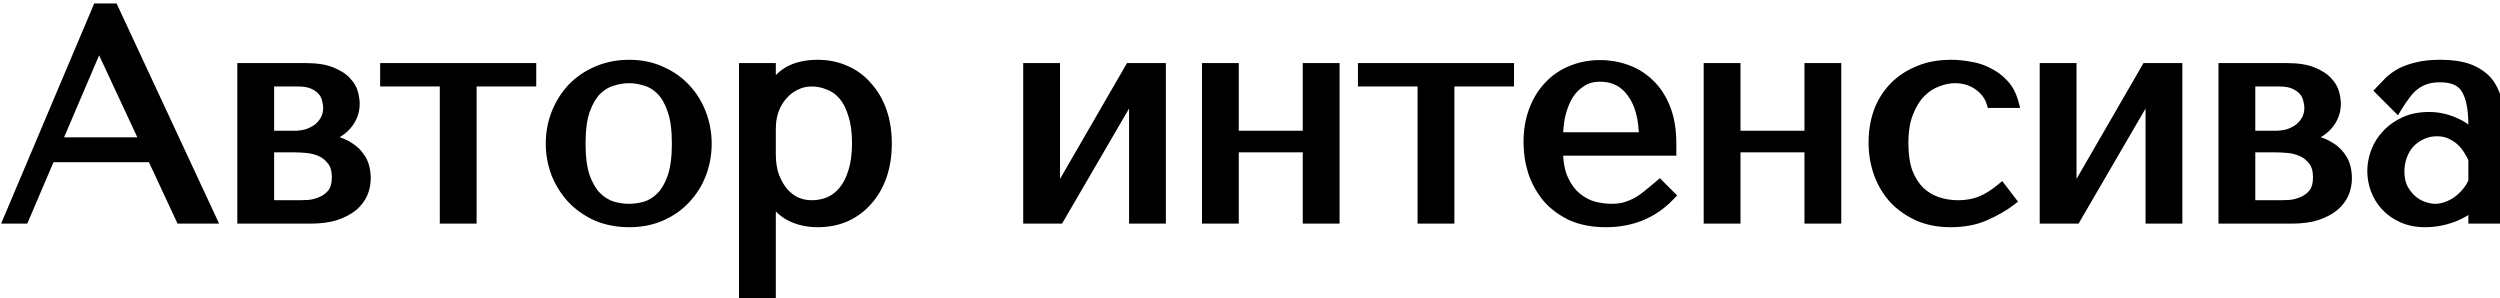 <?xml version="1.0" encoding="UTF-8"?> <svg xmlns="http://www.w3.org/2000/svg" width="218" height="26" viewBox="0 0 218 26" fill="none"> <path d="M13.305 13.644L15.801 19H18.323L9.847 0.8H8.547L0.851 19H2.047L4.335 13.644H13.305ZM12.759 12.474H4.829L8.573 3.712H8.677L12.759 12.474ZM21.194 6V19H27.07C27.92 19 28.648 18.905 29.254 18.714C29.861 18.506 30.355 18.246 30.736 17.934C31.118 17.605 31.395 17.241 31.568 16.842C31.742 16.426 31.828 16.001 31.828 15.568C31.828 14.909 31.698 14.363 31.438 13.93C31.178 13.497 30.849 13.159 30.45 12.916C30.069 12.656 29.653 12.474 29.202 12.37C28.769 12.266 28.37 12.205 28.006 12.188V12.006C28.353 11.937 28.7 11.833 29.046 11.694C29.393 11.538 29.696 11.339 29.956 11.096C30.234 10.836 30.45 10.541 30.606 10.212C30.78 9.865 30.866 9.475 30.866 9.042C30.866 8.799 30.823 8.505 30.736 8.158C30.65 7.811 30.459 7.482 30.164 7.17C29.87 6.841 29.436 6.563 28.864 6.338C28.31 6.113 27.564 6 26.628 6H21.194ZM23.404 17.96V12.786H25.692C25.97 12.786 26.316 12.803 26.732 12.838C27.166 12.873 27.582 12.977 27.98 13.15C28.379 13.323 28.717 13.592 28.994 13.956C29.289 14.32 29.436 14.823 29.436 15.464C29.436 16.088 29.298 16.573 29.02 16.92C28.743 17.249 28.414 17.492 28.032 17.648C27.668 17.804 27.296 17.899 26.914 17.934C26.55 17.951 26.282 17.96 26.108 17.96H23.404ZM23.404 11.902V7.04H25.978C26.568 7.04 27.036 7.127 27.382 7.3C27.746 7.473 28.024 7.681 28.214 7.924C28.405 8.167 28.526 8.427 28.578 8.704C28.648 8.964 28.682 9.198 28.682 9.406C28.682 9.805 28.596 10.16 28.422 10.472C28.266 10.767 28.05 11.027 27.772 11.252C27.495 11.46 27.174 11.625 26.81 11.746C26.446 11.85 26.065 11.902 25.666 11.902H23.404ZM38.85 19H41.06V7.04H46.26V6H33.65V7.04H38.85V19ZM61.558 12.526C61.558 13.427 61.402 14.294 61.09 15.126C60.778 15.941 60.327 16.66 59.738 17.284C59.166 17.908 58.464 18.402 57.632 18.766C56.817 19.13 55.899 19.312 54.876 19.312C53.836 19.312 52.891 19.13 52.042 18.766C51.21 18.385 50.499 17.882 49.91 17.258C49.338 16.634 48.887 15.915 48.558 15.1C48.246 14.268 48.09 13.41 48.09 12.526C48.09 11.625 48.246 10.767 48.558 9.952C48.887 9.12 49.338 8.392 49.91 7.768C50.499 7.144 51.21 6.65 52.042 6.286C52.891 5.905 53.836 5.714 54.876 5.714C55.899 5.714 56.817 5.905 57.632 6.286C58.464 6.65 59.166 7.144 59.738 7.768C60.327 8.392 60.778 9.12 61.09 9.952C61.402 10.767 61.558 11.625 61.558 12.526ZM59.088 12.526C59.088 11.313 58.958 10.333 58.698 9.588C58.438 8.825 58.1 8.236 57.684 7.82C57.268 7.404 56.809 7.127 56.306 6.988C55.803 6.832 55.318 6.754 54.85 6.754C54.382 6.754 53.897 6.832 53.394 6.988C52.891 7.127 52.423 7.404 51.99 7.82C51.574 8.236 51.227 8.825 50.95 9.588C50.69 10.333 50.56 11.313 50.56 12.526C50.56 13.722 50.69 14.701 50.95 15.464C51.227 16.209 51.574 16.79 51.99 17.206C52.423 17.622 52.891 17.908 53.394 18.064C53.897 18.203 54.382 18.272 54.85 18.272C55.318 18.272 55.803 18.203 56.306 18.064C56.809 17.908 57.268 17.622 57.684 17.206C58.1 16.79 58.438 16.209 58.698 15.464C58.958 14.701 59.088 13.722 59.088 12.526ZM64.942 25.5H67.152V16.868H67.256C67.43 17.319 67.655 17.7 67.932 18.012C68.227 18.324 68.556 18.575 68.92 18.766C69.284 18.957 69.666 19.095 70.064 19.182C70.48 19.269 70.896 19.312 71.312 19.312C72.179 19.312 72.976 19.156 73.704 18.844C74.432 18.515 75.056 18.055 75.576 17.466C76.114 16.877 76.53 16.166 76.824 15.334C77.119 14.485 77.266 13.549 77.266 12.526C77.266 11.486 77.119 10.55 76.824 9.718C76.53 8.886 76.114 8.175 75.576 7.586C75.056 6.979 74.432 6.52 73.704 6.208C72.976 5.879 72.179 5.714 71.312 5.714C69.25 5.714 67.898 6.511 67.256 8.106H67.152V6H64.942V25.5ZM67.152 11.2C67.152 10.628 67.239 10.091 67.412 9.588C67.603 9.068 67.863 8.626 68.192 8.262C68.522 7.881 68.903 7.586 69.336 7.378C69.787 7.153 70.264 7.04 70.766 7.04C71.304 7.04 71.815 7.144 72.3 7.352C72.803 7.543 73.236 7.855 73.6 8.288C73.964 8.721 74.25 9.285 74.458 9.978C74.684 10.671 74.796 11.503 74.796 12.474C74.796 13.462 74.684 14.303 74.458 14.996C74.25 15.689 73.956 16.261 73.574 16.712C73.21 17.145 72.786 17.466 72.3 17.674C71.815 17.865 71.304 17.96 70.766 17.96C70.281 17.96 69.822 17.865 69.388 17.674C68.955 17.466 68.574 17.171 68.244 16.79C67.915 16.391 67.646 15.915 67.438 15.36C67.248 14.805 67.152 14.173 67.152 13.462V11.2ZM91.934 17.466V6H89.724V19H92.324L98.954 7.612V19H101.164V6H98.564L91.934 17.466ZM107.523 12.786H114.101V19H116.311V6H114.101V11.902H107.523V6H105.313V19H107.523V12.786ZM124.112 19H126.322V7.04H131.522V6H118.912V7.04H124.112V19ZM145.676 13.072V12.526C145.676 11.365 145.511 10.359 145.182 9.51C144.852 8.661 144.402 7.959 143.83 7.404C143.275 6.849 142.625 6.433 141.88 6.156C141.134 5.879 140.346 5.74 139.514 5.74C138.63 5.74 137.815 5.896 137.07 6.208C136.324 6.503 135.674 6.945 135.12 7.534C134.565 8.106 134.132 8.808 133.82 9.64C133.508 10.455 133.352 11.382 133.352 12.422C133.352 13.289 133.482 14.138 133.742 14.97C134.019 15.785 134.426 16.521 134.964 17.18C135.518 17.821 136.212 18.341 137.044 18.74C137.893 19.121 138.89 19.312 140.034 19.312C141.143 19.312 142.166 19.121 143.102 18.74C144.038 18.341 144.852 17.778 145.546 17.05L144.714 16.218C144.35 16.53 144.003 16.816 143.674 17.076C143.362 17.336 143.041 17.553 142.712 17.726C142.382 17.899 142.036 18.038 141.672 18.142C141.325 18.229 140.935 18.272 140.502 18.272C140.016 18.272 139.496 18.203 138.942 18.064C138.404 17.908 137.902 17.639 137.434 17.258C136.966 16.877 136.576 16.348 136.264 15.672C135.952 14.996 135.796 14.129 135.796 13.072H145.676ZM135.796 12.032C135.796 11.339 135.865 10.671 136.004 10.03C136.16 9.371 136.385 8.791 136.68 8.288C136.992 7.785 137.382 7.387 137.85 7.092C138.318 6.78 138.872 6.624 139.514 6.624C140.744 6.624 141.698 7.109 142.374 8.08C143.067 9.033 143.414 10.351 143.414 12.032H135.796ZM151.271 12.786H157.849V19H160.059V6H157.849V11.902H151.271V6H149.061V19H151.271V12.786ZM170.746 17.96C170.122 17.96 169.515 17.865 168.926 17.674C168.354 17.483 167.842 17.18 167.392 16.764C166.941 16.331 166.577 15.767 166.3 15.074C166.04 14.363 165.91 13.497 165.91 12.474C165.91 11.417 166.057 10.524 166.352 9.796C166.646 9.051 167.01 8.461 167.444 8.028C167.894 7.577 168.388 7.257 168.926 7.066C169.463 6.858 169.974 6.754 170.46 6.754C171.257 6.754 171.95 6.962 172.54 7.378C173.129 7.794 173.519 8.305 173.71 8.912H175.504C175.33 8.288 175.053 7.777 174.672 7.378C174.29 6.962 173.848 6.633 173.346 6.39C172.86 6.13 172.332 5.957 171.76 5.87C171.205 5.766 170.668 5.714 170.148 5.714C169.056 5.714 168.094 5.896 167.262 6.26C166.43 6.607 165.728 7.083 165.156 7.69C164.584 8.297 164.15 9.007 163.856 9.822C163.578 10.637 163.44 11.503 163.44 12.422C163.44 13.393 163.596 14.303 163.908 15.152C164.22 15.984 164.662 16.712 165.234 17.336C165.823 17.943 166.525 18.428 167.34 18.792C168.154 19.139 169.073 19.312 170.096 19.312C171.24 19.312 172.236 19.121 173.086 18.74C173.952 18.359 174.68 17.943 175.27 17.492L174.516 16.504C173.909 17.007 173.302 17.379 172.696 17.622C172.106 17.847 171.456 17.96 170.746 17.96ZM180.572 17.466V6H178.362V19H180.962L187.592 7.612V19H189.802V6H187.202L180.572 17.466ZM193.952 6V19H199.828C200.677 19 201.405 18.905 202.012 18.714C202.619 18.506 203.113 18.246 203.494 17.934C203.875 17.605 204.153 17.241 204.326 16.842C204.499 16.426 204.586 16.001 204.586 15.568C204.586 14.909 204.456 14.363 204.196 13.93C203.936 13.497 203.607 13.159 203.208 12.916C202.827 12.656 202.411 12.474 201.96 12.37C201.527 12.266 201.128 12.205 200.764 12.188V12.006C201.111 11.937 201.457 11.833 201.804 11.694C202.151 11.538 202.454 11.339 202.714 11.096C202.991 10.836 203.208 10.541 203.364 10.212C203.537 9.865 203.624 9.475 203.624 9.042C203.624 8.799 203.581 8.505 203.494 8.158C203.407 7.811 203.217 7.482 202.922 7.17C202.627 6.841 202.194 6.563 201.622 6.338C201.067 6.113 200.322 6 199.386 6H193.952ZM196.162 17.96V12.786H198.45C198.727 12.786 199.074 12.803 199.49 12.838C199.923 12.873 200.339 12.977 200.738 13.15C201.137 13.323 201.475 13.592 201.752 13.956C202.047 14.32 202.194 14.823 202.194 15.464C202.194 16.088 202.055 16.573 201.778 16.92C201.501 17.249 201.171 17.492 200.79 17.648C200.426 17.804 200.053 17.899 199.672 17.934C199.308 17.951 199.039 17.96 198.866 17.96H196.162ZM196.162 11.902V7.04H198.736C199.325 7.04 199.793 7.127 200.14 7.3C200.504 7.473 200.781 7.681 200.972 7.924C201.163 8.167 201.284 8.427 201.336 8.704C201.405 8.964 201.44 9.198 201.44 9.406C201.44 9.805 201.353 10.16 201.18 10.472C201.024 10.767 200.807 11.027 200.53 11.252C200.253 11.46 199.932 11.625 199.568 11.746C199.204 11.85 198.823 11.902 198.424 11.902H196.162ZM212.752 5.714C214.017 5.714 214.996 5.896 215.69 6.26C216.383 6.607 216.886 7.066 217.198 7.638C217.527 8.21 217.718 8.869 217.77 9.614C217.822 10.359 217.848 11.122 217.848 11.902V19H215.742V17.726C215.239 18.211 214.598 18.601 213.818 18.896C213.038 19.173 212.258 19.312 211.478 19.312C210.732 19.312 210.074 19.182 209.502 18.922C208.93 18.662 208.453 18.324 208.072 17.908C207.69 17.492 207.404 17.024 207.214 16.504C207.023 15.984 206.928 15.455 206.928 14.918C206.928 14.363 207.032 13.809 207.24 13.254C207.448 12.699 207.76 12.205 208.176 11.772C208.592 11.321 209.103 10.957 209.71 10.68C210.316 10.403 211.01 10.264 211.79 10.264C212.57 10.264 213.306 10.42 214 10.732C214.71 11.027 215.291 11.451 215.742 12.006V10.888C215.742 9.467 215.525 8.409 215.092 7.716C214.676 7.023 213.904 6.676 212.778 6.676C212.292 6.676 211.868 6.737 211.504 6.858C211.14 6.979 210.81 7.153 210.516 7.378C210.238 7.586 209.978 7.855 209.736 8.184C209.493 8.496 209.25 8.851 209.008 9.25L207.656 7.898C207.898 7.638 208.15 7.378 208.41 7.118C208.687 6.858 209.016 6.624 209.398 6.416C209.796 6.208 210.264 6.043 210.802 5.922C211.339 5.783 211.989 5.714 212.752 5.714ZM215.742 13.852C215.655 13.644 215.525 13.401 215.352 13.124C215.196 12.847 214.988 12.578 214.728 12.318C214.468 12.058 214.156 11.841 213.792 11.668C213.428 11.477 212.994 11.382 212.492 11.382C211.989 11.382 211.53 11.486 211.114 11.694C210.698 11.885 210.342 12.145 210.048 12.474C209.77 12.786 209.554 13.159 209.398 13.592C209.242 14.025 209.164 14.476 209.164 14.944C209.164 15.499 209.259 15.984 209.45 16.4C209.658 16.799 209.918 17.145 210.23 17.44C210.542 17.717 210.888 17.925 211.27 18.064C211.651 18.203 212.015 18.272 212.362 18.272C212.691 18.272 213.02 18.211 213.35 18.09C213.696 17.969 214.017 17.804 214.312 17.596C214.624 17.371 214.901 17.111 215.144 16.816C215.386 16.521 215.586 16.201 215.742 15.854V13.852Z" fill="black"></path> <path d="M13.305 13.644L13.758 13.433L13.624 13.144H13.305V13.644ZM15.801 19L15.348 19.211L15.483 19.5H15.801V19ZM18.323 19V19.5H19.108L18.776 18.789L18.323 19ZM9.847 0.8L10.3 0.589L10.166 0.3H9.847V0.8ZM8.547 0.8V0.3H8.216L8.087 0.605L8.547 0.8ZM0.851 19L0.391 18.805L0.097 19.5H0.851V19ZM2.047 19V19.5H2.377L2.507 19.196L2.047 19ZM4.335 13.644V13.144H4.005L3.875 13.448L4.335 13.644ZM12.759 12.474V12.974H13.544L13.213 12.263L12.759 12.474ZM4.829 12.474L4.37 12.277L4.072 12.974H4.829V12.474ZM8.573 3.712V3.212H8.243L8.114 3.516L8.573 3.712ZM8.677 3.712L9.131 3.501L8.996 3.212H8.677V3.712ZM12.852 13.855L15.348 19.211L16.255 18.789L13.758 13.433L12.852 13.855ZM15.801 19.5H18.323V18.5H15.801V19.5ZM18.776 18.789L10.3 0.589L9.394 1.011L17.87 19.211L18.776 18.789ZM9.847 0.3H8.547V1.3H9.847V0.3ZM8.087 0.605L0.391 18.805L1.312 19.195L9.008 0.995L8.087 0.605ZM0.851 19.5H2.047V18.5H0.851V19.5ZM2.507 19.196L4.795 13.84L3.875 13.448L1.587 18.804L2.507 19.196ZM4.335 14.144H13.305V13.144H4.335V14.144ZM12.759 11.974H4.829V12.974H12.759V11.974ZM5.289 12.671L9.033 3.908L8.114 3.516L4.37 12.277L5.289 12.671ZM8.573 4.212H8.677V3.212H8.573V4.212ZM8.224 3.923L12.306 12.685L13.213 12.263L9.131 3.501L8.224 3.923ZM21.194 6V5.5H20.694V6H21.194ZM21.194 19H20.694V19.5H21.194V19ZM29.254 18.714L29.404 19.191L29.416 19.187L29.254 18.714ZM30.736 17.934L31.053 18.321L31.063 18.312L30.736 17.934ZM31.568 16.842L32.027 17.041L32.03 17.034L31.568 16.842ZM31.438 13.93L31.867 13.673L31.867 13.673L31.438 13.93ZM30.45 12.916L30.169 13.329L30.179 13.336L30.19 13.343L30.45 12.916ZM29.202 12.37L29.086 12.856L29.09 12.857L29.202 12.37ZM28.006 12.188H27.506V12.665L27.983 12.687L28.006 12.188ZM28.006 12.006L27.908 11.516L27.506 11.596V12.006H28.006ZM29.046 11.694L29.232 12.158L29.242 12.154L29.251 12.15L29.046 11.694ZM29.956 11.096L30.297 11.461L30.298 11.461L29.956 11.096ZM30.606 10.212L30.159 9.988L30.154 9.998L30.606 10.212ZM30.736 8.158L31.221 8.037L31.221 8.037L30.736 8.158ZM30.164 7.17L29.791 7.504L29.801 7.513L30.164 7.17ZM28.864 6.338L28.676 6.801L28.681 6.803L28.864 6.338ZM23.404 17.96H22.904V18.46H23.404V17.96ZM23.404 12.786V12.286H22.904V12.786H23.404ZM26.732 12.838L26.691 13.336L26.692 13.336L26.732 12.838ZM28.994 13.956L28.596 14.259L28.601 14.265L28.606 14.271L28.994 13.956ZM29.02 16.92L29.403 17.242L29.411 17.232L29.02 16.92ZM28.032 17.648L27.843 17.185L27.835 17.188L28.032 17.648ZM26.914 17.934L26.938 18.433L26.949 18.433L26.959 18.432L26.914 17.934ZM23.404 11.902H22.904V12.402H23.404V11.902ZM23.404 7.04V6.54H22.904V7.04H23.404ZM27.382 7.3L27.159 7.747L27.167 7.751L27.382 7.3ZM28.578 8.704L28.087 8.796L28.09 8.815L28.095 8.833L28.578 8.704ZM28.422 10.472L27.985 10.229L27.98 10.238L28.422 10.472ZM27.772 11.252L28.072 11.652L28.08 11.646L28.088 11.64L27.772 11.252ZM26.81 11.746L26.948 12.227L26.958 12.224L26.968 12.22L26.81 11.746ZM20.694 6V19H21.694V6H20.694ZM21.194 19.5H27.07V18.5H21.194V19.5ZM27.07 19.5C27.954 19.5 28.736 19.401 29.404 19.191L29.104 18.237C28.559 18.408 27.885 18.5 27.07 18.5V19.5ZM29.416 19.187C30.063 18.965 30.614 18.68 31.053 18.321L30.42 17.547C30.096 17.812 29.659 18.047 29.092 18.241L29.416 19.187ZM31.063 18.312C31.492 17.942 31.819 17.519 32.027 17.041L31.11 16.643C30.971 16.962 30.743 17.267 30.409 17.556L31.063 18.312ZM32.03 17.034C32.227 16.56 32.328 16.07 32.328 15.568H31.328C31.328 15.933 31.256 16.292 31.107 16.65L32.03 17.034ZM32.328 15.568C32.328 14.846 32.186 14.204 31.867 13.673L31.009 14.187C31.211 14.523 31.328 14.973 31.328 15.568H32.328ZM31.867 13.673C31.569 13.176 31.184 12.777 30.71 12.489L30.19 13.343C30.514 13.54 30.788 13.818 31.009 14.187L31.867 13.673ZM30.732 12.503C30.299 12.208 29.826 12.001 29.315 11.883L29.09 12.857C29.48 12.947 29.839 13.104 30.169 13.329L30.732 12.503ZM29.319 11.884C28.862 11.774 28.431 11.708 28.03 11.689L27.983 12.687C28.309 12.703 28.676 12.758 29.086 12.856L29.319 11.884ZM28.506 12.188V12.006H27.506V12.188H28.506ZM28.104 12.496C28.483 12.421 28.858 12.308 29.232 12.158L28.861 11.23C28.541 11.358 28.223 11.453 27.908 11.516L28.104 12.496ZM29.251 12.15C29.645 11.973 29.995 11.744 30.297 11.461L29.615 10.73C29.398 10.933 29.141 11.103 28.841 11.238L29.251 12.15ZM30.298 11.461C30.619 11.16 30.874 10.815 31.058 10.426L30.154 9.998C30.026 10.268 29.848 10.512 29.614 10.731L30.298 11.461ZM31.053 10.436C31.265 10.012 31.366 9.544 31.366 9.042H30.366C30.366 9.407 30.294 9.719 30.159 9.988L31.053 10.436ZM31.366 9.042C31.366 8.744 31.314 8.406 31.221 8.037L30.251 8.279C30.332 8.603 30.366 8.854 30.366 9.042H31.366ZM31.221 8.037C31.11 7.592 30.869 7.189 30.528 6.827L29.801 7.513C30.048 7.775 30.189 8.031 30.251 8.279L31.221 8.037ZM30.537 6.837C30.174 6.431 29.665 6.116 29.047 5.873L28.681 6.803C29.207 7.01 29.565 7.25 29.792 7.503L30.537 6.837ZM29.052 5.875C28.414 5.615 27.596 5.5 26.628 5.5V6.5C27.532 6.5 28.205 6.61 28.676 6.801L29.052 5.875ZM26.628 5.5H21.194V6.5H26.628V5.5ZM23.904 17.96V12.786H22.904V17.96H23.904ZM23.404 13.286H25.692V12.286H23.404V13.286ZM25.692 13.286C25.951 13.286 26.282 13.302 26.691 13.336L26.774 12.34C26.35 12.304 25.988 12.286 25.692 12.286V13.286ZM26.692 13.336C27.071 13.367 27.433 13.457 27.781 13.608L28.18 12.691C27.73 12.496 27.261 12.379 26.772 12.34L26.692 13.336ZM27.781 13.608C28.097 13.746 28.368 13.959 28.596 14.259L29.392 13.653C29.066 13.225 28.661 12.901 28.18 12.691L27.781 13.608ZM28.606 14.271C28.806 14.518 28.936 14.895 28.936 15.464H29.936C29.936 14.75 29.772 14.122 29.383 13.641L28.606 14.271ZM28.936 15.464C28.936 16.02 28.812 16.38 28.63 16.608L29.411 17.232C29.783 16.767 29.936 16.156 29.936 15.464H28.936ZM28.638 16.598C28.41 16.868 28.146 17.061 27.843 17.185L28.222 18.111C28.681 17.923 29.076 17.63 29.403 17.242L28.638 16.598ZM27.835 17.188C27.518 17.325 27.196 17.406 26.869 17.436L26.959 18.432C27.395 18.392 27.819 18.284 28.229 18.108L27.835 17.188ZM26.89 17.435C26.528 17.452 26.269 17.46 26.108 17.46V18.46C26.294 18.46 26.573 18.451 26.938 18.433L26.89 17.435ZM26.108 17.46H23.404V18.46H26.108V17.46ZM23.904 11.902V7.04H22.904V11.902H23.904ZM23.404 7.54H25.978V6.54H23.404V7.54ZM25.978 7.54C26.527 7.54 26.908 7.622 27.159 7.747L27.606 6.853C27.163 6.631 26.608 6.54 25.978 6.54V7.54ZM27.167 7.751C27.482 7.901 27.69 8.066 27.821 8.233L28.607 7.615C28.357 7.296 28.01 7.045 27.597 6.849L27.167 7.751ZM27.821 8.233C27.967 8.418 28.051 8.605 28.087 8.796L29.07 8.612C29.002 8.248 28.843 7.915 28.607 7.615L27.821 8.233ZM28.095 8.833C28.156 9.062 28.182 9.252 28.182 9.406H29.182C29.182 9.144 29.139 8.866 29.061 8.575L28.095 8.833ZM28.182 9.406C28.182 9.73 28.113 10 27.985 10.229L28.859 10.715C29.079 10.32 29.182 9.88 29.182 9.406H28.182ZM27.98 10.238C27.858 10.469 27.686 10.678 27.457 10.864L28.088 11.64C28.413 11.376 28.674 11.064 28.864 10.706L27.98 10.238ZM27.472 10.852C27.242 11.024 26.971 11.165 26.652 11.272L26.968 12.22C27.378 12.084 27.748 11.896 28.072 11.652L27.472 10.852ZM26.673 11.265C26.356 11.356 26.021 11.402 25.666 11.402V12.402C26.109 12.402 26.537 12.344 26.948 12.227L26.673 11.265ZM25.666 11.402H23.404V12.402H25.666V11.402ZM38.85 19H38.35V19.5H38.85V19ZM41.06 19V19.5H41.56V19H41.06ZM41.06 7.04V6.54H40.56V7.04H41.06ZM46.26 7.04V7.54H46.76V7.04H46.26ZM46.26 6H46.76V5.5H46.26V6ZM33.65 6V5.5H33.15V6H33.65ZM33.65 7.04H33.15V7.54H33.65V7.04ZM38.85 7.04H39.35V6.54H38.85V7.04ZM38.85 19.5H41.06V18.5H38.85V19.5ZM41.56 19V7.04H40.56V19H41.56ZM41.06 7.54H46.26V6.54H41.06V7.54ZM46.76 7.04V6H45.76V7.04H46.76ZM46.26 5.5H33.65V6.5H46.26V5.5ZM33.15 6V7.04H34.15V6H33.15ZM33.65 7.54H38.85V6.54H33.65V7.54ZM38.35 7.04V19H39.35V7.04H38.35ZM61.09 15.126L61.557 15.305L61.558 15.302L61.09 15.126ZM59.738 17.284L59.374 16.941L59.37 16.946L59.738 17.284ZM57.632 18.766L57.432 18.308L57.428 18.309L57.632 18.766ZM52.042 18.766L51.834 19.221L51.845 19.226L52.042 18.766ZM49.91 17.258L49.541 17.596L49.547 17.601L49.91 17.258ZM48.558 15.1L48.09 15.276L48.094 15.287L48.558 15.1ZM48.558 9.952L48.093 9.768L48.091 9.773L48.558 9.952ZM49.91 7.768L49.547 7.425L49.541 7.43L49.91 7.768ZM52.042 6.286L52.242 6.744L52.247 6.742L52.042 6.286ZM57.632 6.286L57.42 6.739L57.432 6.744L57.632 6.286ZM59.738 7.768L59.369 8.106L59.374 8.111L59.738 7.768ZM61.09 9.952L60.622 10.128L60.623 10.131L61.09 9.952ZM58.698 9.588L58.225 9.749L58.226 9.753L58.698 9.588ZM56.306 6.988L56.158 7.466L56.165 7.468L56.173 7.47L56.306 6.988ZM53.394 6.988L53.527 7.47L53.535 7.468L53.542 7.466L53.394 6.988ZM51.99 7.82L51.644 7.459L51.636 7.466L51.99 7.82ZM50.95 9.588L50.48 9.417L50.478 9.423L50.95 9.588ZM50.95 15.464L50.477 15.625L50.481 15.638L50.95 15.464ZM51.99 17.206L51.636 17.56L51.644 17.567L51.99 17.206ZM53.394 18.064L53.246 18.541L53.253 18.544L53.261 18.546L53.394 18.064ZM56.306 18.064L56.439 18.546L56.447 18.544L56.454 18.541L56.306 18.064ZM57.684 17.206L58.038 17.56L58.038 17.56L57.684 17.206ZM58.698 15.464L59.17 15.629L59.171 15.625L58.698 15.464ZM61.058 12.526C61.058 13.368 60.913 14.175 60.622 14.95L61.558 15.302C61.892 14.413 62.058 13.486 62.058 12.526H61.058ZM60.623 14.947C60.334 15.702 59.918 16.365 59.374 16.941L60.102 17.627C60.736 16.955 61.222 16.18 61.557 15.305L60.623 14.947ZM59.37 16.946C58.848 17.515 58.205 17.97 57.432 18.308L57.832 19.224C58.724 18.834 59.484 18.301 60.107 17.622L59.37 16.946ZM57.428 18.309C56.686 18.641 55.839 18.812 54.876 18.812V19.812C55.959 19.812 56.948 19.619 57.836 19.223L57.428 18.309ZM54.876 18.812C53.895 18.812 53.019 18.641 52.239 18.306L51.845 19.226C52.764 19.619 53.777 19.812 54.876 19.812V18.812ZM52.25 18.311C51.473 17.955 50.816 17.489 50.273 16.915L49.547 17.601C50.183 18.275 50.947 18.814 51.834 19.221L52.25 18.311ZM50.279 16.92C49.748 16.342 49.329 15.674 49.022 14.913L48.094 15.287C48.445 16.155 48.928 16.926 49.541 17.596L50.279 16.92ZM49.026 14.924C48.735 14.148 48.59 13.35 48.59 12.526H47.59C47.59 13.47 47.757 14.388 48.09 15.276L49.026 14.924ZM48.59 12.526C48.59 11.684 48.736 10.886 49.025 10.131L48.091 9.773C47.757 10.647 47.59 11.566 47.59 12.526H48.59ZM49.023 10.136C49.331 9.357 49.75 8.682 50.279 8.106L49.541 7.43C48.926 8.102 48.444 8.883 48.093 9.768L49.023 10.136ZM50.273 8.111C50.814 7.539 51.468 7.083 52.242 6.744L51.842 5.828C50.952 6.217 50.185 6.749 49.547 7.425L50.273 8.111ZM52.247 6.742C53.025 6.393 53.898 6.214 54.876 6.214V5.214C53.774 5.214 52.758 5.416 51.837 5.83L52.247 6.742ZM54.876 6.214C55.836 6.214 56.68 6.393 57.42 6.739L57.844 5.833C56.955 5.417 55.962 5.214 54.876 5.214V6.214ZM57.432 6.744C58.205 7.082 58.848 7.537 59.37 8.106L60.107 7.43C59.484 6.751 58.724 6.218 57.832 5.828L57.432 6.744ZM59.374 8.111C59.916 8.685 60.332 9.356 60.622 10.128L61.558 9.776C61.224 8.884 60.738 8.099 60.102 7.425L59.374 8.111ZM60.623 10.131C60.913 10.886 61.058 11.684 61.058 12.526H62.058C62.058 11.566 61.892 10.647 61.557 9.773L60.623 10.131ZM59.588 12.526C59.588 11.283 59.456 10.242 59.17 9.423L58.226 9.753C58.46 10.425 58.588 11.342 58.588 12.526H59.588ZM59.171 9.427C58.895 8.617 58.524 7.953 58.038 7.466L57.331 8.174C57.676 8.519 57.981 9.034 58.225 9.749L59.171 9.427ZM58.038 7.466C57.568 6.997 57.035 6.671 56.439 6.506L56.173 7.47C56.582 7.583 56.968 7.811 57.331 8.174L58.038 7.466ZM56.454 6.51C55.91 6.341 55.374 6.254 54.85 6.254V7.254C55.262 7.254 55.697 7.323 56.158 7.466L56.454 6.51ZM54.85 6.254C54.326 6.254 53.791 6.341 53.246 6.51L53.542 7.466C54.003 7.323 54.438 7.254 54.85 7.254V6.254ZM53.261 6.506C52.667 6.67 52.128 6.995 51.644 7.459L52.336 8.181C52.719 7.813 53.116 7.583 53.527 7.47L53.261 6.506ZM51.636 7.466C51.153 7.95 50.773 8.61 50.48 9.417L51.42 9.759C51.681 9.04 51.995 8.522 52.344 8.174L51.636 7.466ZM50.478 9.423C50.192 10.242 50.06 11.283 50.06 12.526H51.06C51.06 11.342 51.188 10.425 51.422 9.753L50.478 9.423ZM50.06 12.526C50.06 13.753 50.193 14.792 50.477 15.625L51.423 15.303C51.187 14.611 51.06 13.691 51.06 12.526H50.06ZM50.481 15.638C50.776 16.429 51.155 17.078 51.636 17.56L52.344 16.852C51.993 16.502 51.679 15.99 51.419 15.29L50.481 15.638ZM51.644 17.567C52.125 18.029 52.659 18.359 53.246 18.541L53.542 17.587C53.124 17.457 52.722 17.215 52.336 16.845L51.644 17.567ZM53.261 18.546C53.802 18.695 54.332 18.772 54.85 18.772V17.772C54.432 17.772 53.991 17.71 53.527 17.582L53.261 18.546ZM54.85 18.772C55.368 18.772 55.898 18.695 56.439 18.546L56.173 17.582C55.709 17.71 55.268 17.772 54.85 17.772V18.772ZM56.454 18.541C57.043 18.359 57.571 18.026 58.038 17.56L57.331 16.852C56.965 17.218 56.574 17.457 56.158 17.587L56.454 18.541ZM58.038 17.56C58.522 17.075 58.893 16.422 59.17 15.629L58.226 15.299C57.983 15.997 57.678 16.505 57.331 16.852L58.038 17.56ZM59.171 15.625C59.455 14.792 59.588 13.753 59.588 12.526H58.588C58.588 13.691 58.461 14.611 58.225 15.303L59.171 15.625ZM64.942 25.5H64.442V26H64.942V25.5ZM67.152 25.5V26H67.652V25.5H67.152ZM67.152 16.868V16.368H66.652V16.868H67.152ZM67.256 16.868L67.723 16.689L67.6 16.368H67.256V16.868ZM67.932 18.012L67.559 18.344L67.564 18.35L67.569 18.355L67.932 18.012ZM68.92 18.766L68.688 19.209L68.92 18.766ZM70.064 19.182L69.958 19.671L69.962 19.672L70.064 19.182ZM73.704 18.844L73.901 19.304L73.91 19.3L73.704 18.844ZM75.576 17.466L75.207 17.129L75.201 17.135L75.576 17.466ZM76.824 15.334L77.296 15.501L77.297 15.498L76.824 15.334ZM76.824 9.718L76.353 9.885L76.353 9.885L76.824 9.718ZM75.576 7.586L75.197 7.911L75.202 7.917L75.207 7.923L75.576 7.586ZM73.704 6.208L73.498 6.664L73.507 6.668L73.704 6.208ZM67.256 8.106V8.606H67.594L67.72 8.293L67.256 8.106ZM67.152 8.106H66.652V8.606H67.152V8.106ZM67.152 6H67.652V5.5H67.152V6ZM64.942 6V5.5H64.442V6H64.942ZM67.412 9.588L66.943 9.416L66.94 9.425L67.412 9.588ZM68.192 8.262L68.563 8.598L68.571 8.589L68.192 8.262ZM69.336 7.378L69.553 7.829L69.56 7.825L69.336 7.378ZM72.3 7.352L72.103 7.812L72.113 7.816L72.123 7.819L72.3 7.352ZM73.6 8.288L73.983 7.966L73.983 7.966L73.6 8.288ZM74.458 9.978L73.979 10.122L73.983 10.133L74.458 9.978ZM74.458 14.996L73.983 14.841L73.979 14.852L74.458 14.996ZM73.574 16.712L73.193 16.389L73.192 16.39L73.574 16.712ZM72.3 17.674L72.483 18.139L72.49 18.137L72.497 18.134L72.3 17.674ZM69.388 17.674L69.172 18.125L69.179 18.128L69.187 18.132L69.388 17.674ZM68.244 16.79L67.859 17.108L67.866 17.117L68.244 16.79ZM67.438 15.36L66.965 15.523L66.97 15.536L67.438 15.36ZM64.942 26H67.152V25H64.942V26ZM67.652 25.5V16.868H66.652V25.5H67.652ZM67.152 17.368H67.256V16.368H67.152V17.368ZM66.79 17.047C66.981 17.546 67.236 17.981 67.559 18.344L68.306 17.68C68.074 17.419 67.878 17.092 67.723 16.689L66.79 17.047ZM67.569 18.355C67.9 18.706 68.273 18.991 68.688 19.209L69.152 18.323C68.84 18.159 68.554 17.942 68.296 17.669L67.569 18.355ZM68.688 19.209C69.092 19.42 69.515 19.574 69.958 19.671L70.171 18.693C69.816 18.616 69.477 18.493 69.152 18.323L68.688 19.209ZM69.962 19.672C70.411 19.765 70.861 19.812 71.312 19.812V18.812C70.931 18.812 70.549 18.772 70.166 18.692L69.962 19.672ZM71.312 19.812C72.24 19.812 73.105 19.645 73.901 19.304L73.507 18.384C72.847 18.667 72.118 18.812 71.312 18.812V19.812ZM73.91 19.3C74.702 18.942 75.384 18.44 75.951 17.797L75.201 17.135C74.729 17.671 74.163 18.088 73.498 18.388L73.91 19.3ZM75.946 17.803C76.533 17.159 76.981 16.389 77.296 15.501L76.353 15.167C76.078 15.943 75.695 16.594 75.207 17.129L75.946 17.803ZM77.297 15.498C77.612 14.589 77.766 13.597 77.766 12.526H76.766C76.766 13.5 76.626 14.38 76.352 15.17L77.297 15.498ZM77.766 12.526C77.766 11.439 77.612 10.445 77.296 9.551L76.353 9.885C76.626 10.655 76.766 11.533 76.766 12.526H77.766ZM77.296 9.551C76.981 8.663 76.533 7.893 75.946 7.249L75.207 7.923C75.695 8.458 76.078 9.109 76.353 9.885L77.296 9.551ZM75.956 7.261C75.387 6.596 74.7 6.091 73.901 5.748L73.507 6.668C74.164 6.949 74.726 7.362 75.197 7.911L75.956 7.261ZM73.91 5.752C73.112 5.391 72.244 5.214 71.312 5.214V6.214C72.114 6.214 72.84 6.366 73.498 6.664L73.91 5.752ZM71.312 5.214C70.219 5.214 69.271 5.425 68.497 5.881C67.717 6.341 67.15 7.03 66.792 7.919L67.72 8.293C68.004 7.587 68.433 7.08 69.005 6.743C69.584 6.402 70.343 6.214 71.312 6.214V5.214ZM67.256 7.606H67.152V8.606H67.256V7.606ZM67.652 8.106V6H66.652V8.106H67.652ZM67.152 5.5H64.942V6.5H67.152V5.5ZM64.442 6V25.5H65.442V6H64.442ZM67.652 11.2C67.652 10.679 67.731 10.197 67.885 9.751L66.94 9.425C66.747 9.984 66.652 10.577 66.652 11.2H67.652ZM67.882 9.76C68.053 9.293 68.282 8.908 68.563 8.597L67.822 7.927C67.444 8.344 67.153 8.843 66.943 9.416L67.882 9.76ZM68.571 8.589C68.857 8.257 69.184 8.006 69.553 7.829L69.12 6.927C68.622 7.166 68.186 7.504 67.814 7.935L68.571 8.589ZM69.56 7.825C69.941 7.635 70.341 7.54 70.766 7.54V6.54C70.186 6.54 69.633 6.671 69.113 6.931L69.56 7.825ZM70.766 7.54C71.237 7.54 71.681 7.631 72.103 7.812L72.497 6.892C71.949 6.657 71.37 6.54 70.766 6.54V7.54ZM72.123 7.819C72.542 7.978 72.905 8.238 73.218 8.61L73.983 7.966C73.567 7.471 73.064 7.107 72.478 6.885L72.123 7.819ZM73.218 8.61C73.527 8.978 73.786 9.476 73.979 10.122L74.937 9.834C74.715 9.093 74.401 8.464 73.983 7.966L73.218 8.61ZM73.983 10.133C74.188 10.762 74.296 11.54 74.296 12.474H75.296C75.296 11.467 75.18 10.58 74.934 9.823L73.983 10.133ZM74.296 12.474C74.296 13.427 74.187 14.212 73.983 14.841L74.934 15.15C75.18 14.393 75.296 13.497 75.296 12.474H74.296ZM73.979 14.852C73.787 15.494 73.521 16.001 73.193 16.389L73.956 17.035C74.391 16.521 74.714 15.884 74.937 15.14L73.979 14.852ZM73.192 16.39C72.874 16.768 72.512 17.039 72.103 17.214L72.497 18.134C73.06 17.893 73.546 17.522 73.957 17.034L73.192 16.39ZM72.118 17.209C71.692 17.376 71.243 17.46 70.766 17.46V18.46C71.364 18.46 71.938 18.354 72.483 18.139L72.118 17.209ZM70.766 17.46C70.349 17.46 69.958 17.378 69.59 17.216L69.187 18.132C69.685 18.351 70.213 18.46 70.766 18.46V17.46ZM69.605 17.223C69.236 17.046 68.909 16.795 68.623 16.463L67.866 17.117C68.238 17.548 68.674 17.886 69.172 18.125L69.605 17.223ZM68.63 16.472C68.341 16.121 68.098 15.695 67.906 15.184L66.97 15.536C67.195 16.135 67.49 16.661 67.859 17.108L68.63 16.472ZM67.911 15.197C67.742 14.705 67.652 14.129 67.652 13.462H66.652C66.652 14.217 66.754 14.906 66.966 15.523L67.911 15.197ZM67.652 13.462V11.2H66.652V13.462H67.652ZM91.934 17.466H91.434V19.33L92.366 17.716L91.934 17.466ZM91.934 6H92.434V5.5H91.934V6ZM89.724 6V5.5H89.224V6H89.724ZM89.724 19H89.224V19.5H89.724V19ZM92.324 19V19.5H92.611L92.756 19.252L92.324 19ZM98.954 7.612H99.454V5.759L98.522 7.36L98.954 7.612ZM98.954 19H98.454V19.5H98.954V19ZM101.164 19V19.5H101.664V19H101.164ZM101.164 6H101.664V5.5H101.164V6ZM98.564 6V5.5H98.275L98.131 5.75L98.564 6ZM92.434 17.466V6H91.434V17.466H92.434ZM91.934 5.5H89.724V6.5H91.934V5.5ZM89.224 6V19H90.224V6H89.224ZM89.724 19.5H92.324V18.5H89.724V19.5ZM92.756 19.252L99.386 7.864L98.522 7.36L91.891 18.748L92.756 19.252ZM98.454 7.612V19H99.454V7.612H98.454ZM98.954 19.5H101.164V18.5H98.954V19.5ZM101.664 19V6H100.664V19H101.664ZM101.164 5.5H98.564V6.5H101.164V5.5ZM98.131 5.75L91.501 17.216L92.366 17.716L98.996 6.25L98.131 5.75ZM107.523 12.786V12.286H107.023V12.786H107.523ZM114.101 12.786H114.601V12.286H114.101V12.786ZM114.101 19H113.601V19.5H114.101V19ZM116.311 19V19.5H116.811V19H116.311ZM116.311 6H116.811V5.5H116.311V6ZM114.101 6V5.5H113.601V6H114.101ZM114.101 11.902V12.402H114.601V11.902H114.101ZM107.523 11.902H107.023V12.402H107.523V11.902ZM107.523 6H108.023V5.5H107.523V6ZM105.313 6V5.5H104.813V6H105.313ZM105.313 19H104.813V19.5H105.313V19ZM107.523 19V19.5H108.023V19H107.523ZM107.523 13.286H114.101V12.286H107.523V13.286ZM113.601 12.786V19H114.601V12.786H113.601ZM114.101 19.5H116.311V18.5H114.101V19.5ZM116.811 19V6H115.811V19H116.811ZM116.311 5.5H114.101V6.5H116.311V5.5ZM113.601 6V11.902H114.601V6H113.601ZM114.101 11.402H107.523V12.402H114.101V11.402ZM108.023 11.902V6H107.023V11.902H108.023ZM107.523 5.5H105.313V6.5H107.523V5.5ZM104.813 6V19H105.813V6H104.813ZM105.313 19.5H107.523V18.5H105.313V19.5ZM108.023 19V12.786H107.023V19H108.023ZM124.112 19H123.612V19.5H124.112V19ZM126.322 19V19.5H126.822V19H126.322ZM126.322 7.04V6.54H125.822V7.04H126.322ZM131.522 7.04V7.54H132.022V7.04H131.522ZM131.522 6H132.022V5.5H131.522V6ZM118.912 6V5.5H118.412V6H118.912ZM118.912 7.04H118.412V7.54H118.912V7.04ZM124.112 7.04H124.612V6.54H124.112V7.04ZM124.112 19.5H126.322V18.5H124.112V19.5ZM126.822 19V7.04H125.822V19H126.822ZM126.322 7.54H131.522V6.54H126.322V7.54ZM132.022 7.04V6H131.022V7.04H132.022ZM131.522 5.5H118.912V6.5H131.522V5.5ZM118.412 6V7.04H119.412V6H118.412ZM118.912 7.54H124.112V6.54H118.912V7.54ZM123.612 7.04V19H124.612V7.04H123.612ZM145.676 13.072V13.572H146.176V13.072H145.676ZM145.182 9.51L144.716 9.691L144.716 9.691L145.182 9.51ZM143.83 7.404L143.476 7.758L143.482 7.763L143.83 7.404ZM141.88 6.156L141.705 6.625L141.705 6.625L141.88 6.156ZM137.07 6.208L137.254 6.673L137.263 6.669L137.07 6.208ZM135.12 7.534L135.479 7.882L135.484 7.877L135.12 7.534ZM133.82 9.64L134.287 9.819L134.288 9.816L133.82 9.64ZM133.742 14.97L133.264 15.119L133.268 15.131L133.742 14.97ZM134.964 17.18L134.576 17.496L134.581 17.502L134.586 17.507L134.964 17.18ZM137.044 18.74L136.828 19.191L136.839 19.196L137.044 18.74ZM143.102 18.74L143.29 19.203L143.298 19.2L143.102 18.74ZM145.546 17.05L145.908 17.395L146.244 17.041L145.899 16.696L145.546 17.05ZM144.714 16.218L145.067 15.864L144.74 15.537L144.388 15.838L144.714 16.218ZM143.674 17.076L143.364 16.683L143.354 16.692L143.674 17.076ZM141.672 18.142L141.793 18.627L141.801 18.625L141.809 18.623L141.672 18.142ZM138.942 18.064L138.802 18.544L138.811 18.547L138.82 18.549L138.942 18.064ZM137.434 17.258L137.75 16.87L137.75 16.87L137.434 17.258ZM136.264 15.672L135.81 15.882L135.81 15.882L136.264 15.672ZM135.796 13.072V12.572H135.296V13.072H135.796ZM135.796 12.032H135.296V12.532H135.796V12.032ZM136.004 10.03L135.517 9.915L135.515 9.924L136.004 10.03ZM136.68 8.288L136.255 8.024L136.248 8.035L136.68 8.288ZM137.85 7.092L138.116 7.515L138.127 7.508L137.85 7.092ZM142.374 8.08L141.963 8.366L141.969 8.374L142.374 8.08ZM143.414 12.032V12.532H143.914V12.032H143.414ZM146.176 13.072V12.526H145.176V13.072H146.176ZM146.176 12.526C146.176 11.319 146.005 10.25 145.648 9.329L144.716 9.691C145.017 10.469 145.176 11.41 145.176 12.526H146.176ZM145.648 9.329C145.296 8.422 144.809 7.657 144.178 7.045L143.482 7.763C143.995 8.261 144.409 8.899 144.716 9.691L145.648 9.329ZM144.183 7.05C143.577 6.444 142.866 5.989 142.054 5.687L141.705 6.625C142.384 6.877 142.973 7.254 143.476 7.758L144.183 7.05ZM142.054 5.687C141.25 5.388 140.403 5.24 139.514 5.24V6.24C140.289 6.24 141.018 6.369 141.705 6.625L142.054 5.687ZM139.514 5.24C138.57 5.24 137.689 5.407 136.877 5.747L137.263 6.669C137.941 6.385 138.69 6.24 139.514 6.24V5.24ZM136.886 5.743C136.072 6.065 135.36 6.549 134.756 7.191L135.484 7.877C135.989 7.34 136.577 6.94 137.254 6.673L136.886 5.743ZM134.761 7.186C134.153 7.813 133.685 8.575 133.352 9.464L134.288 9.816C134.579 9.041 134.977 8.399 135.479 7.882L134.761 7.186ZM133.353 9.461C133.015 10.343 132.852 11.332 132.852 12.422H133.852C133.852 11.432 134 10.567 134.287 9.819L133.353 9.461ZM132.852 12.422C132.852 13.339 132.99 14.239 133.265 15.119L134.219 14.821C133.974 14.037 133.852 13.238 133.852 12.422H132.852ZM133.268 15.131C133.565 16.001 134.001 16.791 134.576 17.496L135.351 16.864C134.852 16.252 134.473 15.568 134.215 14.809L133.268 15.131ZM134.586 17.507C135.189 18.205 135.939 18.765 136.828 19.191L137.26 18.289C136.484 17.918 135.848 17.438 135.342 16.853L134.586 17.507ZM136.839 19.196C137.766 19.612 138.835 19.812 140.034 19.812V18.812C138.945 18.812 138.021 18.631 137.249 18.284L136.839 19.196ZM140.034 19.812C141.201 19.812 142.289 19.611 143.29 19.203L142.913 18.277C142.043 18.632 141.085 18.812 140.034 18.812V19.812ZM143.298 19.2C144.296 18.775 145.167 18.173 145.908 17.395L145.184 16.705C144.538 17.383 143.78 17.908 142.906 18.28L143.298 19.2ZM145.899 16.696L145.067 15.864L144.36 16.572L145.192 17.404L145.899 16.696ZM144.388 15.838C144.029 16.147 143.687 16.428 143.364 16.684L143.984 17.468C144.319 17.204 144.671 16.913 145.039 16.598L144.388 15.838ZM143.354 16.692C143.066 16.931 142.775 17.128 142.479 17.284L142.945 18.169C143.308 17.977 143.657 17.741 143.994 17.46L143.354 16.692ZM142.479 17.284C142.181 17.441 141.866 17.567 141.534 17.661L141.809 18.623C142.206 18.509 142.584 18.358 142.945 18.169L142.479 17.284ZM141.55 17.657C141.251 17.732 140.903 17.772 140.502 17.772V18.772C140.968 18.772 141.399 18.726 141.793 18.627L141.55 17.657ZM140.502 17.772C140.064 17.772 139.585 17.709 139.063 17.579L138.82 18.549C139.408 18.696 139.969 18.772 140.502 18.772V17.772ZM139.081 17.584C138.613 17.448 138.17 17.213 137.75 16.87L137.118 17.646C137.634 18.066 138.196 18.368 138.802 18.544L139.081 17.584ZM137.75 16.87C137.353 16.547 137.005 16.085 136.718 15.463L135.81 15.882C136.146 16.611 136.579 17.206 137.118 17.646L137.75 16.87ZM136.718 15.463C136.446 14.874 136.296 14.085 136.296 13.072H135.296C135.296 14.173 135.458 15.118 135.81 15.882L136.718 15.463ZM135.796 13.572H145.676V12.572H135.796V13.572ZM136.296 12.032C136.296 11.372 136.362 10.74 136.492 10.136L135.515 9.924C135.368 10.602 135.296 11.305 135.296 12.032H136.296ZM136.49 10.145C136.637 9.527 136.845 8.994 137.111 8.541L136.248 8.035C135.925 8.587 135.683 9.215 135.517 9.915L136.49 10.145ZM137.105 8.552C137.379 8.109 137.717 7.767 138.116 7.515L137.583 6.669C137.047 7.007 136.604 7.462 136.255 8.024L137.105 8.552ZM138.127 7.508C138.502 7.258 138.957 7.124 139.514 7.124V6.124C138.788 6.124 138.134 6.302 137.572 6.676L138.127 7.508ZM139.514 7.124C140.589 7.124 141.385 7.536 141.963 8.366L142.784 7.794C142.01 6.683 140.9 6.124 139.514 6.124V7.124ZM141.969 8.374C142.579 9.212 142.914 10.413 142.914 12.032H143.914C143.914 10.289 143.555 8.854 142.778 7.786L141.969 8.374ZM143.414 11.532H135.796V12.532H143.414V11.532ZM151.271 12.786V12.286H150.771V12.786H151.271ZM157.849 12.786H158.349V12.286H157.849V12.786ZM157.849 19H157.349V19.5H157.849V19ZM160.059 19V19.5H160.559V19H160.059ZM160.059 6H160.559V5.5H160.059V6ZM157.849 6V5.5H157.349V6H157.849ZM157.849 11.902V12.402H158.349V11.902H157.849ZM151.271 11.902H150.771V12.402H151.271V11.902ZM151.271 6H151.771V5.5H151.271V6ZM149.061 6V5.5H148.561V6H149.061ZM149.061 19H148.561V19.5H149.061V19ZM151.271 19V19.5H151.771V19H151.271ZM151.271 13.286H157.849V12.286H151.271V13.286ZM157.349 12.786V19H158.349V12.786H157.349ZM157.849 19.5H160.059V18.5H157.849V19.5ZM160.559 19V6H159.559V19H160.559ZM160.059 5.5H157.849V6.5H160.059V5.5ZM157.349 6V11.902H158.349V6H157.349ZM157.849 11.402H151.271V12.402H157.849V11.402ZM151.771 11.902V6H150.771V11.902H151.771ZM151.271 5.5H149.061V6.5H151.271V5.5ZM148.561 6V19H149.561V6H148.561ZM149.061 19.5H151.271V18.5H149.061V19.5ZM151.771 19V12.786H150.771V19H151.771ZM168.926 17.674L168.768 18.148L168.772 18.15L168.926 17.674ZM167.392 16.764L167.045 17.125L167.053 17.131L167.392 16.764ZM166.3 15.074L165.83 15.246L165.833 15.253L165.835 15.26L166.3 15.074ZM166.352 9.796L166.815 9.984L166.817 9.98L166.352 9.796ZM167.444 8.028L167.797 8.382L167.444 8.028ZM168.926 7.066L169.093 7.537L169.1 7.535L169.106 7.532L168.926 7.066ZM172.54 7.378L172.828 6.97L172.828 6.97L172.54 7.378ZM173.71 8.912L173.233 9.062L173.343 9.412H173.71V8.912ZM175.504 8.912V9.412H176.161L175.985 8.778L175.504 8.912ZM174.672 7.378L174.303 7.716L174.31 7.724L174.672 7.378ZM173.346 6.39L173.11 6.831L173.119 6.836L173.128 6.84L173.346 6.39ZM171.76 5.87L171.668 6.361L171.676 6.363L171.685 6.364L171.76 5.87ZM167.262 6.26L167.454 6.722L167.462 6.718L167.262 6.26ZM165.156 7.69L164.792 7.347L164.792 7.347L165.156 7.69ZM163.856 9.822L163.385 9.652L163.382 9.661L163.856 9.822ZM163.908 15.152L163.438 15.324L163.439 15.328L163.908 15.152ZM165.234 17.336L164.865 17.674L164.87 17.679L164.875 17.684L165.234 17.336ZM167.34 18.792L167.136 19.249L167.144 19.252L167.34 18.792ZM173.086 18.74L172.884 18.282L172.881 18.284L173.086 18.74ZM175.27 17.492L175.573 17.889L175.97 17.586L175.667 17.189L175.27 17.492ZM174.516 16.504L174.913 16.201L174.597 15.787L174.197 16.119L174.516 16.504ZM172.696 17.622L172.874 18.089L172.881 18.086L172.696 17.622ZM170.746 17.46C170.174 17.46 169.619 17.373 169.08 17.198L168.772 18.15C169.411 18.357 170.07 18.46 170.746 18.46V17.46ZM169.084 17.2C168.58 17.032 168.13 16.765 167.731 16.397L167.053 17.131C167.554 17.595 168.127 17.935 168.768 18.148L169.084 17.2ZM167.738 16.404C167.348 16.028 167.02 15.528 166.764 14.888L165.835 15.26C166.134 16.006 166.534 16.633 167.045 17.124L167.738 16.404ZM166.769 14.902C166.535 14.262 166.41 13.457 166.41 12.474H165.41C165.41 13.536 165.544 14.464 165.83 15.246L166.769 14.902ZM166.41 12.474C166.41 11.46 166.551 10.635 166.815 9.984L165.888 9.608C165.563 10.413 165.41 11.373 165.41 12.474H166.41ZM166.817 9.98C167.094 9.279 167.425 8.754 167.797 8.382L167.09 7.674C166.596 8.169 166.199 8.822 165.887 9.612L166.817 9.98ZM167.797 8.382C168.202 7.977 168.633 7.7 169.093 7.537L168.758 6.595C168.143 6.813 167.587 7.177 167.09 7.674L167.797 8.382ZM169.106 7.532C169.596 7.342 170.046 7.254 170.46 7.254V6.254C169.902 6.254 169.33 6.374 168.745 6.6L169.106 7.532ZM170.46 7.254C171.165 7.254 171.755 7.436 172.251 7.786L172.828 6.97C172.145 6.488 171.349 6.254 170.46 6.254V7.254ZM172.251 7.786C172.764 8.148 173.079 8.574 173.233 9.062L174.187 8.762C173.959 8.037 173.494 7.44 172.828 6.97L172.251 7.786ZM173.71 9.412H175.504V8.412H173.71V9.412ZM175.985 8.778C175.794 8.089 175.48 7.5 175.033 7.032L174.31 7.724C174.626 8.053 174.867 8.487 175.022 9.046L175.985 8.778ZM175.04 7.04C174.617 6.578 174.123 6.21 173.563 5.94L173.128 6.84C173.573 7.055 173.964 7.346 174.303 7.716L175.04 7.04ZM173.582 5.949C173.044 5.661 172.46 5.47 171.835 5.376L171.685 6.364C172.203 6.443 172.677 6.599 173.11 6.831L173.582 5.949ZM171.852 5.379C171.269 5.269 170.701 5.214 170.148 5.214V6.214C170.634 6.214 171.141 6.263 171.668 6.361L171.852 5.379ZM170.148 5.214C169 5.214 167.968 5.405 167.061 5.802L167.462 6.718C168.219 6.387 169.111 6.214 170.148 6.214V5.214ZM167.069 5.798C166.178 6.17 165.416 6.685 164.792 7.347L165.519 8.033C166.039 7.481 166.681 7.043 167.454 6.722L167.069 5.798ZM164.792 7.347C164.171 8.005 163.702 8.776 163.385 9.652L164.326 9.992C164.598 9.239 164.996 8.588 165.519 8.033L164.792 7.347ZM163.382 9.661C163.086 10.531 162.94 11.452 162.94 12.422H163.94C163.94 11.554 164.07 10.742 164.329 9.983L163.382 9.661ZM162.94 12.422C162.94 13.447 163.105 14.416 163.438 15.324L164.377 14.98C164.087 14.189 163.94 13.338 163.94 12.422H162.94ZM163.439 15.328C163.773 16.216 164.248 17 164.865 17.674L165.602 16.998C165.076 16.424 164.666 15.752 164.376 14.976L163.439 15.328ZM164.875 17.684C165.511 18.339 166.266 18.86 167.136 19.248L167.544 18.335C166.784 17.996 166.135 17.546 165.592 16.988L164.875 17.684ZM167.144 19.252C168.029 19.629 169.016 19.812 170.096 19.812V18.812C169.13 18.812 168.279 18.648 167.535 18.332L167.144 19.252ZM170.096 19.812C171.294 19.812 172.364 19.612 173.29 19.196L172.881 18.284C172.109 18.631 171.185 18.812 170.096 18.812V19.812ZM173.287 19.198C174.181 18.805 174.945 18.37 175.573 17.889L174.966 17.095C174.415 17.516 173.724 17.913 172.884 18.282L173.287 19.198ZM175.667 17.189L174.913 16.201L174.118 16.807L174.872 17.795L175.667 17.189ZM174.197 16.119C173.622 16.595 173.06 16.938 172.51 17.158L172.881 18.086C173.545 17.821 174.196 17.418 174.835 16.889L174.197 16.119ZM172.517 17.155C171.991 17.356 171.403 17.46 170.746 17.46V18.46C171.51 18.46 172.221 18.339 172.874 18.089L172.517 17.155ZM180.572 17.466H180.072V19.33L181.005 17.716L180.572 17.466ZM180.572 6H181.072V5.5H180.572V6ZM178.362 6V5.5H177.862V6H178.362ZM178.362 19H177.862V19.5H178.362V19ZM180.962 19V19.5H181.25L181.394 19.252L180.962 19ZM187.592 7.612H188.092V5.759L187.16 7.36L187.592 7.612ZM187.592 19H187.092V19.5H187.592V19ZM189.802 19V19.5H190.302V19H189.802ZM189.802 6H190.302V5.5H189.802V6ZM187.202 6V5.5H186.914L186.769 5.75L187.202 6ZM181.072 17.466V6H180.072V17.466H181.072ZM180.572 5.5H178.362V6.5H180.572V5.5ZM177.862 6V19H178.862V6H177.862ZM178.362 19.5H180.962V18.5H178.362V19.5ZM181.394 19.252L188.024 7.864L187.16 7.36L180.53 18.748L181.394 19.252ZM187.092 7.612V19H188.092V7.612H187.092ZM187.592 19.5H189.802V18.5H187.592V19.5ZM190.302 19V6H189.302V19H190.302ZM189.802 5.5H187.202V6.5H189.802V5.5ZM186.769 5.75L180.139 17.216L181.005 17.716L187.635 6.25L186.769 5.75ZM193.952 6V5.5H193.452V6H193.952ZM193.952 19H193.452V19.5H193.952V19ZM202.012 18.714L202.162 19.191L202.174 19.187L202.012 18.714ZM203.494 17.934L203.811 18.321L203.821 18.312L203.494 17.934ZM204.326 16.842L204.785 17.041L204.788 17.034L204.326 16.842ZM204.196 13.93L204.625 13.673L204.625 13.673L204.196 13.93ZM203.208 12.916L202.926 13.329L202.937 13.336L202.948 13.343L203.208 12.916ZM201.96 12.37L201.843 12.856L201.848 12.857L201.96 12.37ZM200.764 12.188H200.264V12.665L200.74 12.687L200.764 12.188ZM200.764 12.006L200.666 11.516L200.264 11.596V12.006H200.764ZM201.804 11.694L201.99 12.158L202 12.154L202.009 12.15L201.804 11.694ZM202.714 11.096L203.055 11.461L203.056 11.461L202.714 11.096ZM203.364 10.212L202.917 9.988L202.912 9.998L203.364 10.212ZM203.494 8.158L203.979 8.037L203.979 8.037L203.494 8.158ZM202.922 7.17L202.549 7.504L202.559 7.513L202.922 7.17ZM201.622 6.338L201.434 6.801L201.439 6.803L201.622 6.338ZM196.162 17.96H195.662V18.46H196.162V17.96ZM196.162 12.786V12.286H195.662V12.786H196.162ZM199.49 12.838L199.449 13.336L199.45 13.336L199.49 12.838ZM201.752 13.956L201.354 14.259L201.359 14.265L201.363 14.271L201.752 13.956ZM201.778 16.92L202.161 17.242L202.169 17.232L201.778 16.92ZM200.79 17.648L200.601 17.185L200.593 17.188L200.79 17.648ZM199.672 17.934L199.696 18.433L199.707 18.433L199.717 18.432L199.672 17.934ZM196.162 11.902H195.662V12.402H196.162V11.902ZM196.162 7.04V6.54H195.662V7.04H196.162ZM200.14 7.3L199.916 7.747L199.925 7.751L200.14 7.3ZM201.336 8.704L200.845 8.796L200.848 8.815L200.853 8.833L201.336 8.704ZM201.18 10.472L200.743 10.229L200.738 10.238L201.18 10.472ZM200.53 11.252L200.83 11.652L200.838 11.646L200.845 11.64L200.53 11.252ZM199.568 11.746L199.705 12.227L199.716 12.224L199.726 12.22L199.568 11.746ZM193.452 6V19H194.452V6H193.452ZM193.952 19.5H199.828V18.5H193.952V19.5ZM199.828 19.5C200.712 19.5 201.494 19.401 202.162 19.191L201.862 18.237C201.317 18.408 200.642 18.5 199.828 18.5V19.5ZM202.174 19.187C202.821 18.965 203.372 18.68 203.811 18.321L203.177 17.547C202.854 17.812 202.416 18.047 201.85 18.241L202.174 19.187ZM203.821 18.312C204.25 17.942 204.577 17.519 204.785 17.041L203.868 16.643C203.729 16.962 203.501 17.267 203.167 17.556L203.821 18.312ZM204.788 17.034C204.985 16.56 205.086 16.07 205.086 15.568H204.086C204.086 15.933 204.014 16.292 203.865 16.65L204.788 17.034ZM205.086 15.568C205.086 14.846 204.944 14.204 204.625 13.673L203.767 14.187C203.969 14.523 204.086 14.973 204.086 15.568H205.086ZM204.625 13.673C204.327 13.176 203.942 12.777 203.468 12.489L202.948 13.343C203.272 13.54 203.545 13.818 203.767 14.187L204.625 13.673ZM203.49 12.503C203.057 12.208 202.584 12.001 202.073 11.883L201.848 12.857C202.238 12.947 202.597 13.104 202.926 13.329L203.49 12.503ZM202.077 11.884C201.619 11.774 201.189 11.708 200.788 11.689L200.74 12.687C201.067 12.703 201.434 12.758 201.843 12.856L202.077 11.884ZM201.264 12.188V12.006H200.264V12.188H201.264ZM200.862 12.496C201.24 12.421 201.616 12.308 201.99 12.158L201.618 11.23C201.298 11.358 200.981 11.453 200.666 11.516L200.862 12.496ZM202.009 12.15C202.402 11.973 202.752 11.744 203.055 11.461L202.373 10.73C202.156 10.933 201.899 11.103 201.599 11.238L202.009 12.15ZM203.056 11.461C203.377 11.16 203.632 10.815 203.816 10.426L202.912 9.998C202.784 10.268 202.606 10.512 202.372 10.731L203.056 11.461ZM203.811 10.436C204.023 10.012 204.124 9.544 204.124 9.042H203.124C203.124 9.407 203.052 9.719 202.917 9.988L203.811 10.436ZM204.124 9.042C204.124 8.744 204.072 8.406 203.979 8.037L203.009 8.279C203.09 8.603 203.124 8.854 203.124 9.042H204.124ZM203.979 8.037C203.868 7.592 203.627 7.189 203.286 6.827L202.559 7.513C202.806 7.775 202.947 8.031 203.009 8.279L203.979 8.037ZM203.295 6.837C202.932 6.431 202.423 6.116 201.805 5.873L201.439 6.803C201.965 7.01 202.323 7.25 202.549 7.503L203.295 6.837ZM201.81 5.875C201.172 5.615 200.354 5.5 199.386 5.5V6.5C200.29 6.5 200.963 6.61 201.434 6.801L201.81 5.875ZM199.386 5.5H193.952V6.5H199.386V5.5ZM196.662 17.96V12.786H195.662V17.96H196.662ZM196.162 13.286H198.45V12.286H196.162V13.286ZM198.45 13.286C198.709 13.286 199.04 13.302 199.449 13.336L199.532 12.34C199.108 12.304 198.746 12.286 198.45 12.286V13.286ZM199.45 13.336C199.829 13.367 200.191 13.457 200.539 13.608L200.937 12.691C200.488 12.496 200.018 12.379 199.53 12.34L199.45 13.336ZM200.539 13.608C200.855 13.746 201.126 13.959 201.354 14.259L202.15 13.653C201.824 13.225 201.419 12.901 200.937 12.691L200.539 13.608ZM201.363 14.271C201.563 14.518 201.694 14.895 201.694 15.464H202.694C202.694 14.75 202.53 14.122 202.141 13.641L201.363 14.271ZM201.694 15.464C201.694 16.02 201.57 16.38 201.388 16.608L202.169 17.232C202.541 16.767 202.694 16.156 202.694 15.464H201.694ZM201.396 16.598C201.168 16.868 200.904 17.061 200.601 17.185L200.979 18.111C201.439 17.923 201.834 17.63 202.161 17.242L201.396 16.598ZM200.593 17.188C200.276 17.325 199.954 17.406 199.627 17.436L199.717 18.432C200.153 18.392 200.576 18.284 200.987 18.108L200.593 17.188ZM199.648 17.435C199.286 17.452 199.027 17.46 198.866 17.46V18.46C199.052 18.46 199.331 18.451 199.696 18.433L199.648 17.435ZM198.866 17.46H196.162V18.46H198.866V17.46ZM196.662 11.902V7.04H195.662V11.902H196.662ZM196.162 7.54H198.736V6.54H196.162V7.54ZM198.736 7.54C199.285 7.54 199.666 7.622 199.916 7.747L200.364 6.853C199.921 6.631 199.366 6.54 198.736 6.54V7.54ZM199.925 7.751C200.24 7.901 200.448 8.066 200.579 8.233L201.365 7.615C201.115 7.296 200.768 7.045 200.355 6.849L199.925 7.751ZM200.579 8.233C200.725 8.418 200.809 8.605 200.845 8.796L201.828 8.612C201.759 8.248 201.601 7.915 201.365 7.615L200.579 8.233ZM200.853 8.833C200.914 9.062 200.94 9.252 200.94 9.406H201.94C201.94 9.144 201.897 8.866 201.819 8.575L200.853 8.833ZM200.94 9.406C200.94 9.73 200.87 10 200.743 10.229L201.617 10.715C201.836 10.32 201.94 9.88 201.94 9.406H200.94ZM200.738 10.238C200.616 10.469 200.444 10.678 200.215 10.864L200.845 11.64C201.171 11.376 201.432 11.064 201.622 10.706L200.738 10.238ZM200.23 10.852C200 11.024 199.728 11.165 199.41 11.272L199.726 12.22C200.136 12.084 200.505 11.896 200.83 11.652L200.23 10.852ZM199.431 11.265C199.114 11.356 198.779 11.402 198.424 11.402V12.402C198.867 12.402 199.294 12.344 199.705 12.227L199.431 11.265ZM198.424 11.402H196.162V12.402H198.424V11.402ZM215.69 6.26L215.457 6.703L215.466 6.707L215.69 6.26ZM217.198 7.638L216.759 7.877L216.764 7.887L217.198 7.638ZM217.77 9.614L218.268 9.579L218.268 9.579L217.77 9.614ZM217.848 19V19.5H218.348V19H217.848ZM215.742 19H215.242V19.5H215.742V19ZM215.742 17.726H216.242V16.548L215.394 17.366L215.742 17.726ZM213.818 18.896L213.985 19.367L213.994 19.364L213.818 18.896ZM209.502 18.922L209.709 18.467L209.709 18.467L209.502 18.922ZM208.072 17.908L208.44 17.57L208.44 17.57L208.072 17.908ZM207.24 13.254L206.772 13.078L206.772 13.078L207.24 13.254ZM208.176 11.772L208.536 12.118L208.543 12.111L208.176 11.772ZM209.71 10.68L209.502 10.225L209.502 10.225L209.71 10.68ZM214 10.732L213.795 11.188L213.801 11.191L213.808 11.194L214 10.732ZM215.742 12.006L215.354 12.321L216.242 13.414V12.006H215.742ZM215.092 7.716L214.663 7.973L214.668 7.981L215.092 7.716ZM211.504 6.858L211.662 7.332L211.662 7.332L211.504 6.858ZM210.516 7.378L210.816 7.778L210.819 7.775L210.516 7.378ZM209.736 8.184L210.131 8.491L210.138 8.481L209.736 8.184ZM209.008 9.25L208.654 9.604L209.104 10.053L209.435 9.51L209.008 9.25ZM207.656 7.898L207.29 7.557L206.961 7.91L207.302 8.252L207.656 7.898ZM208.41 7.118L208.068 6.753L208.062 6.759L208.056 6.764L208.41 7.118ZM209.398 6.416L209.166 5.973L209.158 5.977L209.398 6.416ZM210.802 5.922L210.912 6.41L210.919 6.408L210.927 6.406L210.802 5.922ZM215.742 13.852H216.242V13.752L216.203 13.66L215.742 13.852ZM215.352 13.124L214.916 13.369L214.922 13.379L214.928 13.389L215.352 13.124ZM214.728 12.318L214.374 12.672L214.374 12.672L214.728 12.318ZM213.792 11.668L213.56 12.111L213.568 12.115L213.577 12.119L213.792 11.668ZM211.114 11.694L211.322 12.149L211.33 12.145L211.337 12.141L211.114 11.694ZM210.048 12.474L209.675 12.141L209.674 12.142L210.048 12.474ZM209.398 13.592L209.868 13.761L209.868 13.761L209.398 13.592ZM209.45 16.4L208.995 16.608L209 16.62L209.006 16.631L209.45 16.4ZM210.23 17.44L209.886 17.803L209.892 17.809L209.898 17.814L210.23 17.44ZM211.27 18.064L211.441 17.594L211.441 17.594L211.27 18.064ZM213.35 18.09L213.184 17.618L213.177 17.621L213.35 18.09ZM214.312 17.596L214.6 18.005L214.604 18.001L214.312 17.596ZM215.144 16.816L214.758 16.498L214.758 16.498L215.144 16.816ZM215.742 15.854L216.198 16.059L216.242 15.961V15.854H215.742ZM212.752 6.214C213.981 6.214 214.867 6.393 215.457 6.703L215.922 5.817C215.126 5.399 214.054 5.214 212.752 5.214V6.214ZM215.466 6.707C216.086 7.017 216.504 7.411 216.759 7.877L217.637 7.399C217.267 6.721 216.68 6.196 215.913 5.813L215.466 6.707ZM216.764 7.887C217.051 8.386 217.223 8.969 217.271 9.649L218.268 9.579C218.212 8.768 218.003 8.034 217.631 7.389L216.764 7.887ZM217.271 9.649C217.322 10.382 217.348 11.133 217.348 11.902H218.348C218.348 11.111 218.321 10.337 218.268 9.579L217.271 9.649ZM217.348 11.902V19H218.348V11.902H217.348ZM217.848 18.5H215.742V19.5H217.848V18.5ZM216.242 19V17.726H215.242V19H216.242ZM215.394 17.366C214.949 17.796 214.369 18.153 213.641 18.428L213.994 19.364C214.826 19.05 215.529 18.627 216.089 18.086L215.394 17.366ZM213.65 18.425C212.921 18.684 212.197 18.812 211.478 18.812V19.812C212.318 19.812 213.155 19.662 213.985 19.367L213.65 18.425ZM211.478 18.812C210.791 18.812 210.205 18.692 209.709 18.467L209.295 19.377C209.943 19.672 210.674 19.812 211.478 19.812V18.812ZM209.709 18.467C209.191 18.232 208.771 17.931 208.44 17.57L207.703 18.246C208.135 18.717 208.669 19.093 209.295 19.377L209.709 18.467ZM208.44 17.57C208.102 17.201 207.851 16.789 207.683 16.332L206.744 16.676C206.958 17.259 207.279 17.783 207.703 18.246L208.44 17.57ZM207.683 16.332C207.512 15.865 207.428 15.395 207.428 14.918H206.428C206.428 15.516 206.534 16.103 206.744 16.676L207.683 16.332ZM207.428 14.918C207.428 14.427 207.519 13.932 207.708 13.43L206.772 13.078C206.544 13.685 206.428 14.299 206.428 14.918H207.428ZM207.708 13.43C207.892 12.939 208.167 12.503 208.536 12.118L207.815 11.426C207.353 11.907 207.004 12.459 206.772 13.078L207.708 13.43ZM208.543 12.111C208.91 11.713 209.366 11.387 209.918 11.135L209.502 10.225C208.84 10.528 208.273 10.929 207.808 11.433L208.543 12.111ZM209.918 11.135C210.449 10.892 211.069 10.764 211.79 10.764V9.764C210.95 9.764 210.184 9.913 209.502 10.225L209.918 11.135ZM211.79 10.764C212.501 10.764 213.167 10.906 213.795 11.188L214.205 10.276C213.445 9.934 212.639 9.764 211.79 9.764V10.764ZM213.808 11.194C214.448 11.459 214.959 11.836 215.354 12.321L216.13 11.691C215.623 11.067 214.973 10.594 214.191 10.27L213.808 11.194ZM216.242 12.006V10.888H215.242V12.006H216.242ZM216.242 10.888C216.242 9.434 216.023 8.263 215.516 7.451L214.668 7.981C215.027 8.556 215.242 9.5 215.242 10.888H216.242ZM215.52 7.459C214.981 6.559 214.003 6.176 212.778 6.176V7.176C213.806 7.176 214.371 7.486 214.663 7.973L215.52 7.459ZM212.778 6.176C212.252 6.176 211.772 6.242 211.346 6.384L211.662 7.332C211.963 7.232 212.333 7.176 212.778 7.176V6.176ZM211.346 6.384C210.931 6.522 210.552 6.721 210.212 6.981L210.819 7.775C211.069 7.585 211.348 7.437 211.662 7.332L211.346 6.384ZM210.216 6.978C209.893 7.22 209.6 7.526 209.333 7.887L210.138 8.481C210.357 8.184 210.584 7.952 210.816 7.778L210.216 6.978ZM209.341 7.877C209.085 8.206 208.831 8.578 208.581 8.99L209.435 9.51C209.669 9.125 209.901 8.786 210.13 8.491L209.341 7.877ZM209.361 8.896L208.009 7.544L207.302 8.252L208.654 9.604L209.361 8.896ZM208.021 8.239C208.26 7.984 208.507 7.728 208.763 7.472L208.056 6.764C207.792 7.028 207.537 7.293 207.29 7.557L208.021 8.239ZM208.752 7.483C208.994 7.256 209.288 7.045 209.637 6.855L209.158 5.977C208.745 6.203 208.38 6.46 208.068 6.753L208.752 7.483ZM209.629 6.859C209.982 6.675 210.408 6.524 210.912 6.41L210.692 5.434C210.121 5.563 209.611 5.741 209.166 5.973L209.629 6.859ZM210.927 6.406C211.411 6.281 212.017 6.214 212.752 6.214V5.214C211.961 5.214 211.267 5.286 210.677 5.438L210.927 6.406ZM216.203 13.66C216.103 13.418 215.958 13.15 215.776 12.859L214.928 13.389C215.092 13.652 215.208 13.87 215.28 14.044L216.203 13.66ZM215.787 12.879C215.606 12.556 215.369 12.252 215.081 11.964L214.374 12.672C214.607 12.904 214.785 13.137 214.916 13.369L215.787 12.879ZM215.081 11.964C214.777 11.661 214.417 11.412 214.007 11.217L213.577 12.119C213.894 12.271 214.158 12.456 214.374 12.672L215.081 11.964ZM214.024 11.225C213.574 10.989 213.057 10.882 212.492 10.882V11.882C212.931 11.882 213.282 11.965 213.56 12.111L214.024 11.225ZM212.492 10.882C211.918 10.882 211.381 11.001 210.89 11.247L211.337 12.141C211.678 11.971 212.06 11.882 212.492 11.882V10.882ZM210.905 11.239C210.429 11.458 210.017 11.758 209.675 12.141L210.42 12.807C210.667 12.531 210.966 12.312 211.322 12.149L210.905 11.239ZM209.674 12.142C209.35 12.506 209.103 12.936 208.927 13.423L209.868 13.761C210.005 13.382 210.191 13.066 210.421 12.806L209.674 12.142ZM208.927 13.423C208.751 13.911 208.664 14.419 208.664 14.944H209.664C209.664 14.533 209.732 14.139 209.868 13.761L208.927 13.423ZM208.664 14.944C208.664 15.556 208.769 16.115 208.995 16.608L209.904 16.192C209.749 15.853 209.664 15.442 209.664 14.944H208.664ZM209.006 16.631C209.239 17.077 209.532 17.469 209.886 17.803L210.573 17.076C210.303 16.822 210.076 16.52 209.893 16.169L209.006 16.631ZM209.898 17.814C210.255 18.132 210.656 18.373 211.099 18.534L211.441 17.594C211.12 17.478 210.828 17.303 210.562 17.066L209.898 17.814ZM211.099 18.534C211.526 18.689 211.948 18.772 212.362 18.772V17.772C212.082 17.772 211.776 17.716 211.441 17.594L211.099 18.534ZM212.362 18.772C212.754 18.772 213.142 18.7 213.523 18.559L213.177 17.621C212.899 17.723 212.628 17.772 212.362 17.772V18.772ZM213.515 18.562C213.905 18.425 214.267 18.24 214.6 18.005L214.023 17.188C213.767 17.368 213.488 17.512 213.185 17.618L213.515 18.562ZM214.604 18.001C214.951 17.751 215.26 17.462 215.53 17.134L214.758 16.498C214.542 16.759 214.297 16.99 214.019 17.191L214.604 18.001ZM215.53 17.134C215.8 16.805 216.023 16.447 216.198 16.059L215.286 15.649C215.148 15.955 214.972 16.238 214.758 16.498L215.53 17.134ZM216.242 15.854V13.852H215.242V15.854H216.242Z" fill="black"></path> </svg> 